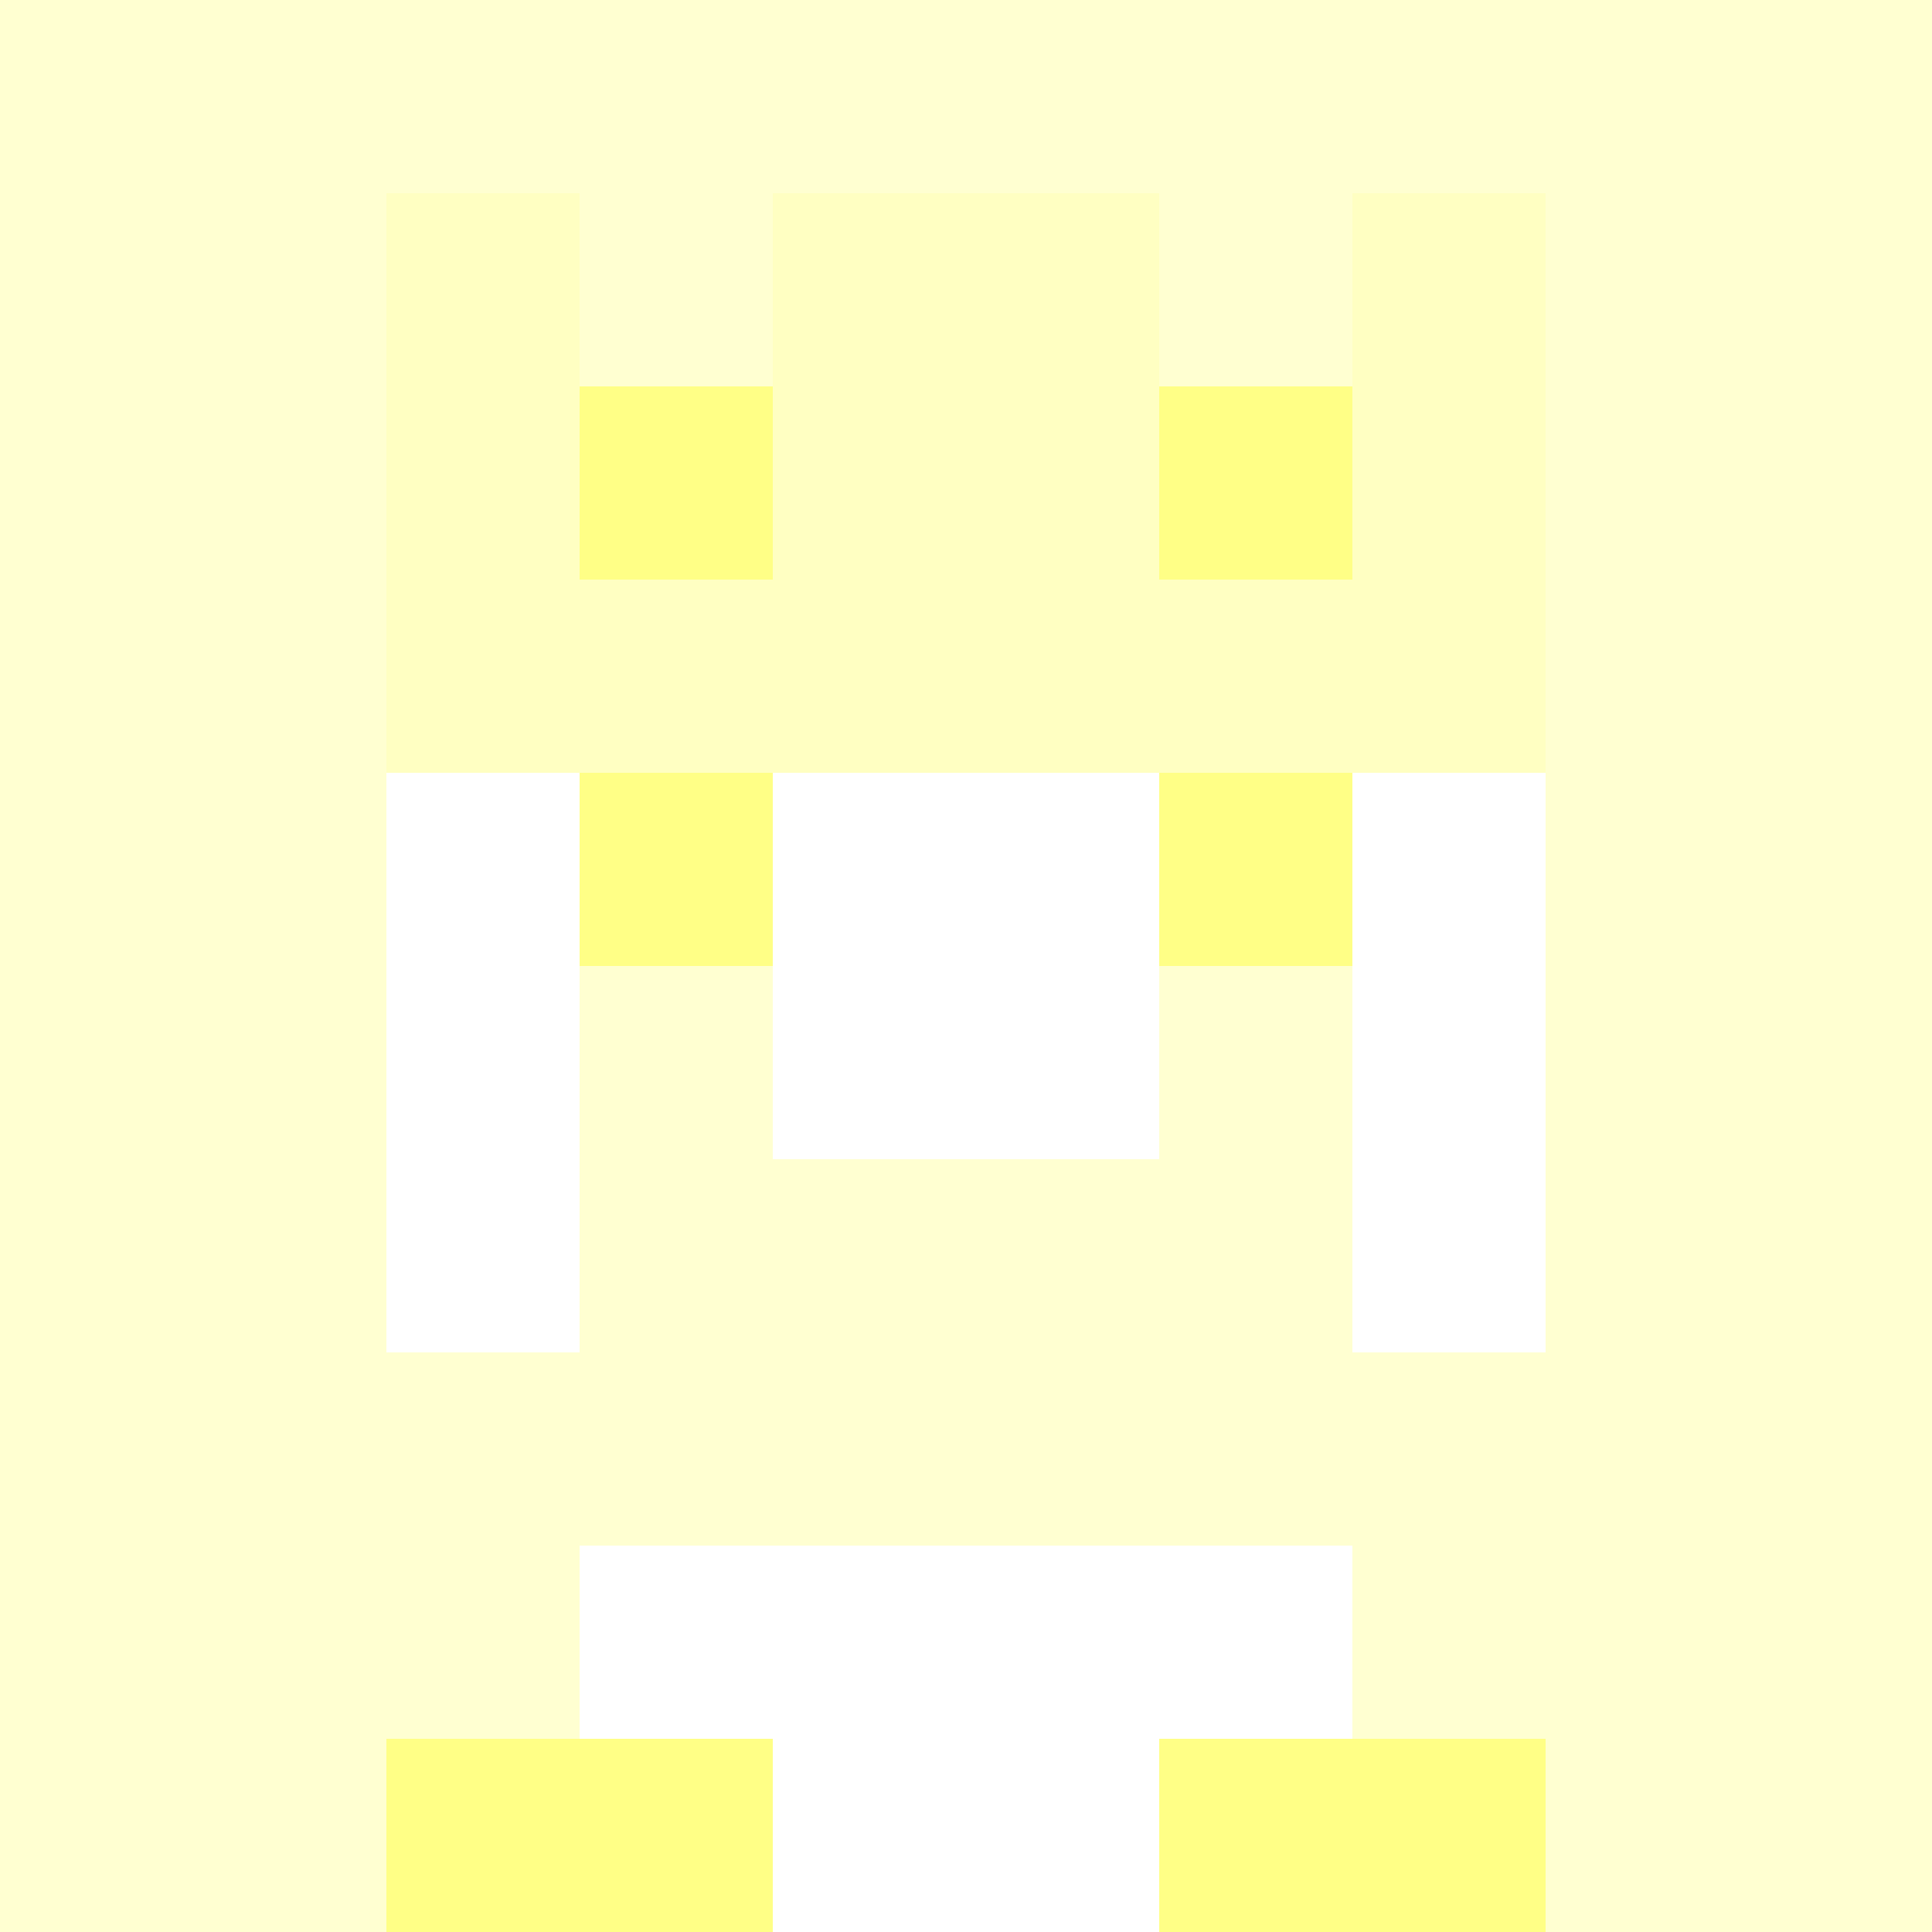 <svg xmlns="http://www.w3.org/2000/svg" version="1.1" width="942" height="942" viewBox="0 0 942 942">
  <title>'goose-pfp-royal' by Dmitri Cherniak</title>
  <desc>The Goose Is Loose</desc>
  <rect width="100%" height="100%" fill="#FFFFFF"/>
  <g>
    <g id="0-0">
      <rect x="0" y="0" height="942" width="942" fill="#FFFFD1"/>
      <g>
        <rect id="0-0-3-2-4-7" x="282.6" y="188.4" width="376.8" height="659.4" fill="#FFFFFF"/>
        <rect id="0-0-2-3-6-5" x="188.4" y="282.6" width="565.2" height="471" fill="#FFFFFF"/>
        <rect id="0-0-4-8-2-2" x="376.8" y="753.6" width="188.4" height="188.4" fill="#FFFFFF"/>
        <rect id="0-0-1-7-8-1" x="94.2" y="659.4" width="753.6" height="94.2" fill="#FFFFD1"/>
        <rect id="0-0-3-6-4-2" x="282.6" y="565.2" width="376.8" height="188.4" fill="#FFFFD1"/>
        <rect id="0-0-3-4-1-1" x="282.6" y="376.8" width="94.2" height="94.2" fill="#FFFF86"/>
        <rect id="0-0-6-4-1-1" x="565.2" y="376.8" width="94.2" height="94.2" fill="#FFFF86"/>
        <rect id="0-0-3-5-1-1" x="282.6" y="471" width="94.2" height="94.2" fill="#FFFFD1"/>
        <rect id="0-0-6-5-1-1" x="565.2" y="471" width="94.2" height="94.2" fill="#FFFFD1"/>
        <rect id="0-0-4-1-2-2" x="376.8" y="94.2" width="188.4" height="188.4" fill="#FFFF77"/>
        <rect id="0-0-2-1-1-2" x="188.4" y="94.2" width="94.2" height="188.4" fill="#FFFFC2"/>
        <rect id="0-0-4-1-2-2" x="376.8" y="94.2" width="188.4" height="188.4" fill="#FFFFC2"/>
        <rect id="0-0-7-1-1-2" x="659.4" y="94.2" width="94.2" height="188.4" fill="#FFFFC2"/>
        <rect id="0-0-2-2-6-2" x="188.4" y="188.4" width="565.2" height="188.4" fill="#FFFFC2"/>
        <rect id="0-0-3-2-1-1" x="282.6" y="188.4" width="94.2" height="94.2" fill="#FFFF86"/>
        <rect id="0-0-6-2-1-1" x="565.2" y="188.4" width="94.2" height="94.2" fill="#FFFF86"/>
        <rect id="0-0-2-9-2-1" x="188.4" y="847.8" width="188.4" height="94.2" fill="#FFFF86"/>
        <rect id="0-0-6-9-2-1" x="565.2" y="847.8" width="188.4" height="94.2" fill="#FFFF86"/>
      </g>
      <rect x="0" y="0" stroke="white" stroke-width="0" height="942" width="942" fill="none"/>
    </g>
  </g>
</svg>